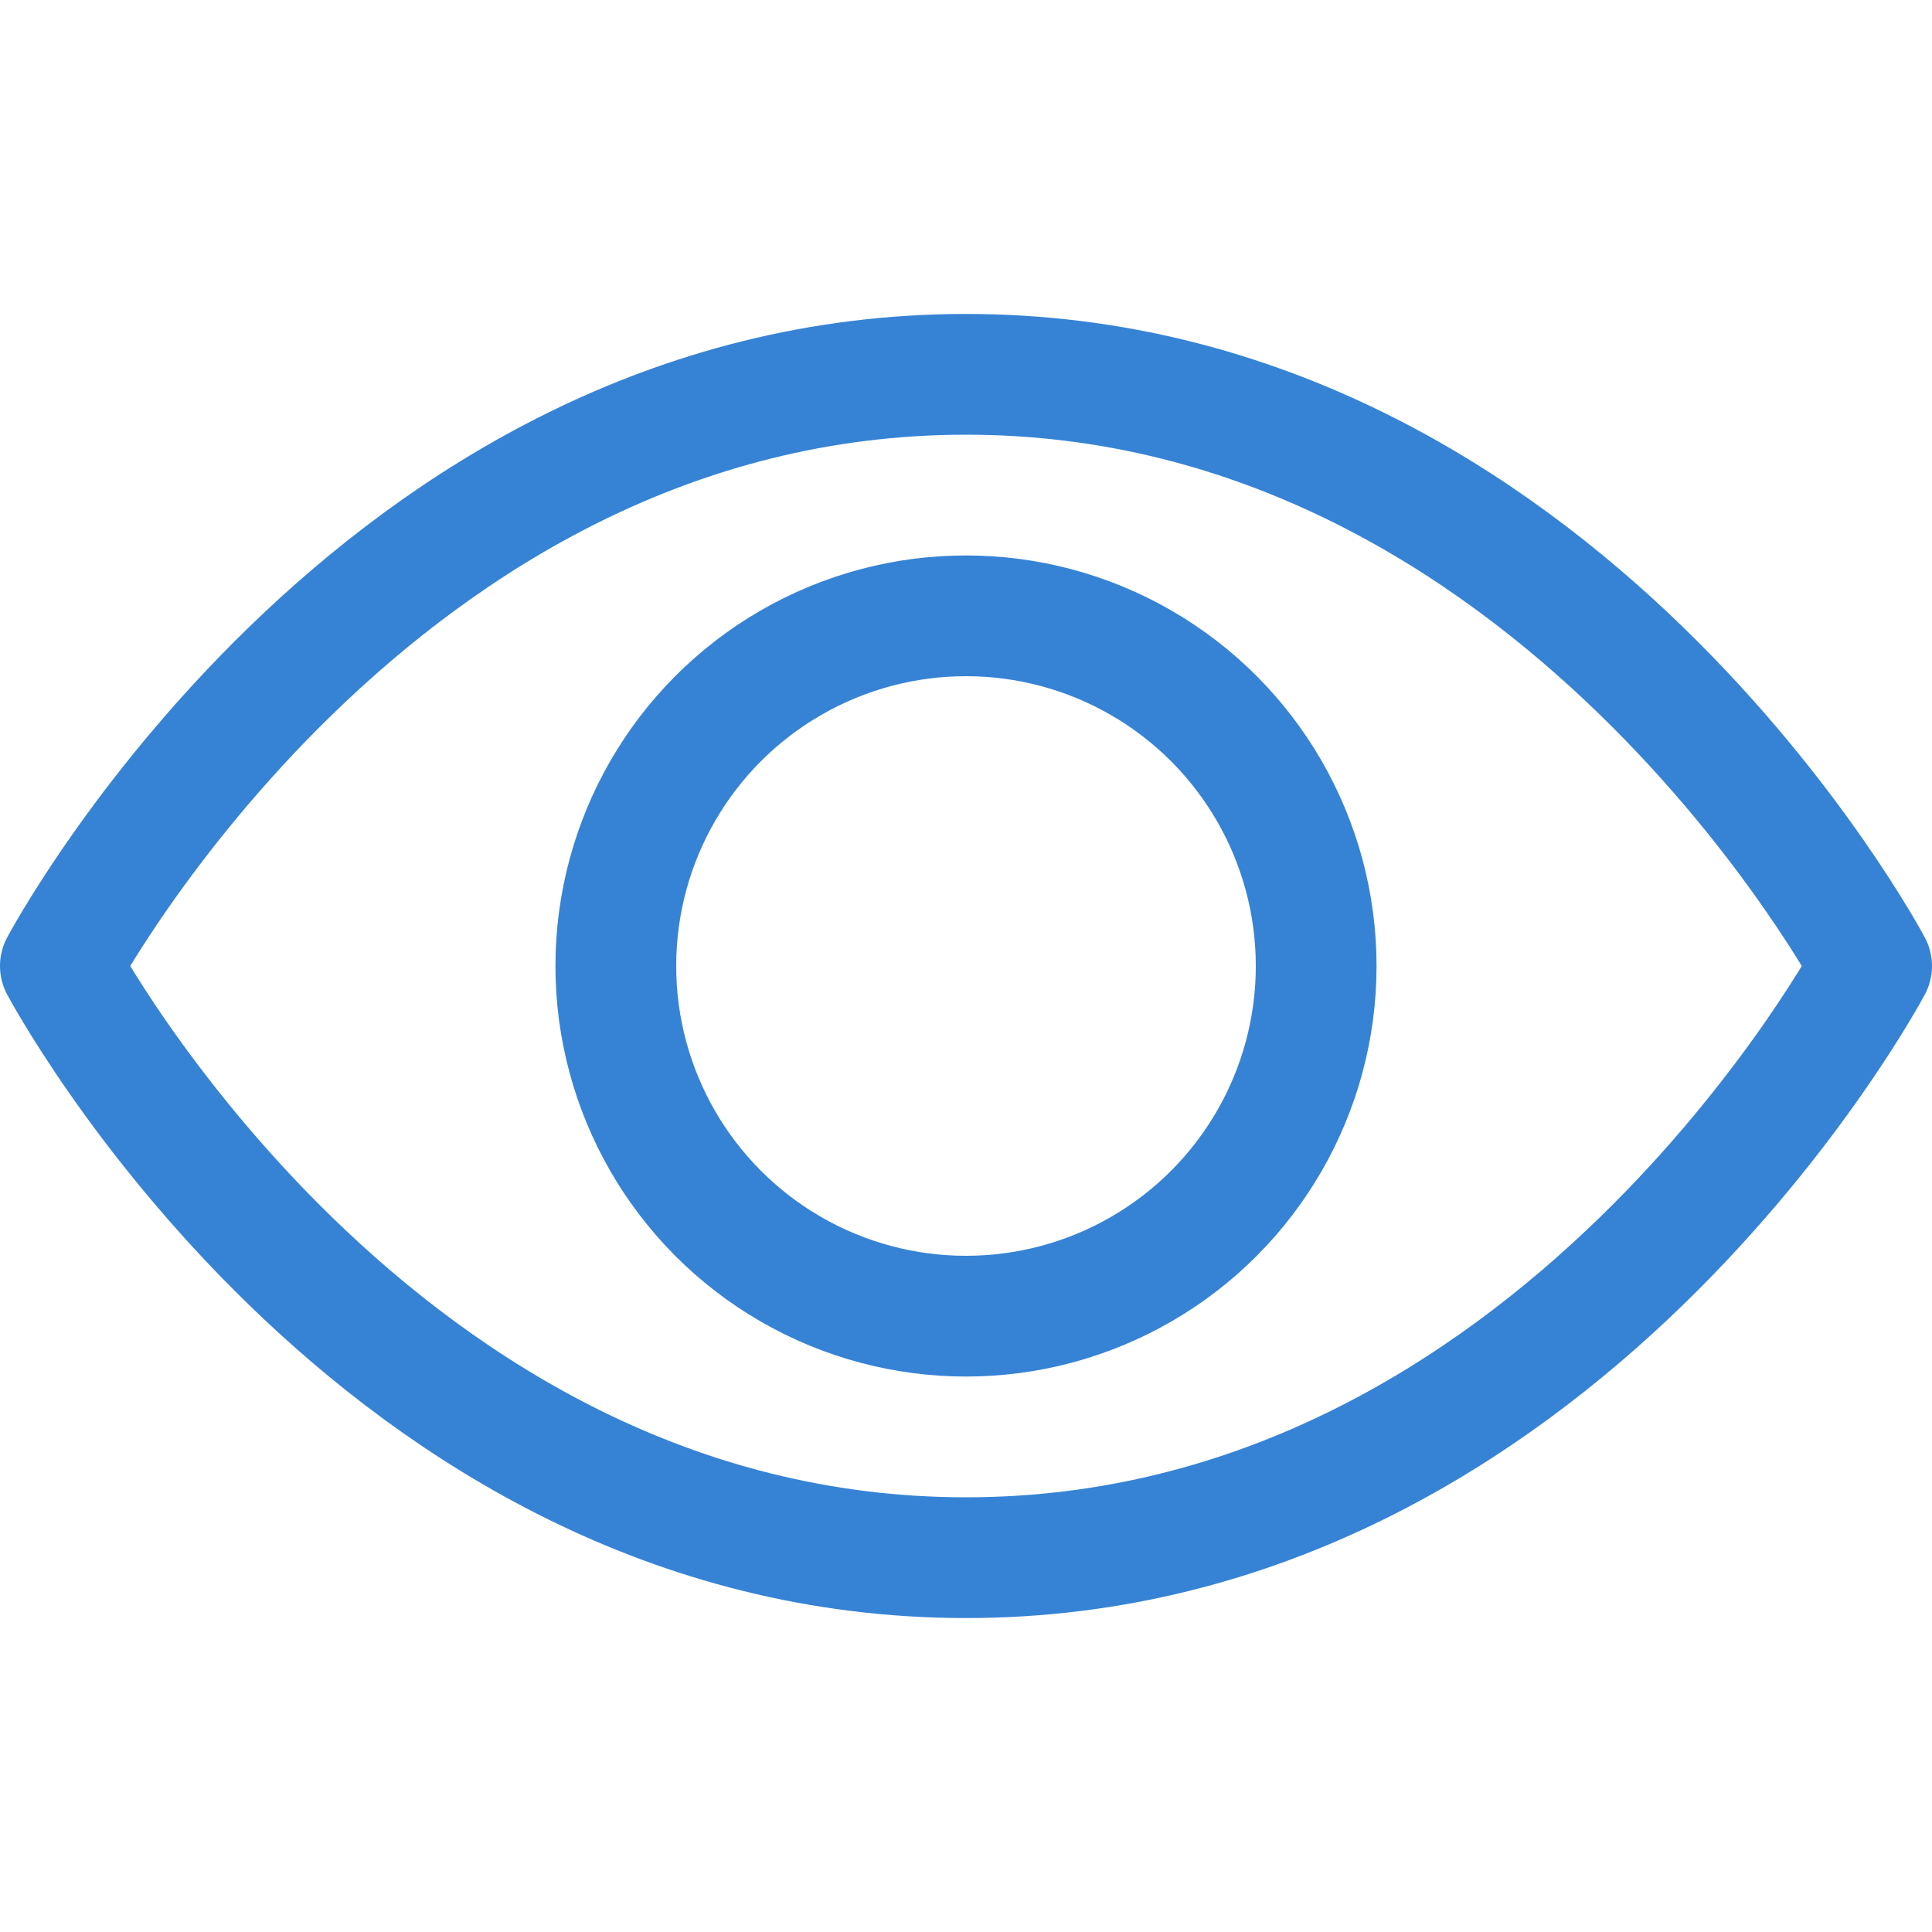 <?xml version="1.0" encoding="utf-8"?>
<!-- Generator: Adobe Illustrator 24.2.1, SVG Export Plug-In . SVG Version: 6.00 Build 0)  -->
<svg version="1.1" id="레이어_1" xmlns="http://www.w3.org/2000/svg" xmlns:xlink="http://www.w3.org/1999/xlink" x="0px"
	 y="0px" width="16px" height="16px" viewBox="0 0 16 16" style="enable-background:new 0 0 16 16;" xml:space="preserve">
<style type="text/css">
	.st0{fill:none;stroke:#3683D5;stroke-linecap:round;stroke-linejoin:round;stroke-miterlimit:10;}
</style>
<g>
	<path class="st0" d="M15.5,8c0,0-2.6,4.9-7.5,4.9S0.5,8,0.5,8S3.1,3.1,8,3.1S15.5,8,15.5,8z"/>
	<circle class="st0" cx="8" cy="8" r="2.9"/>
</g>
</svg>
